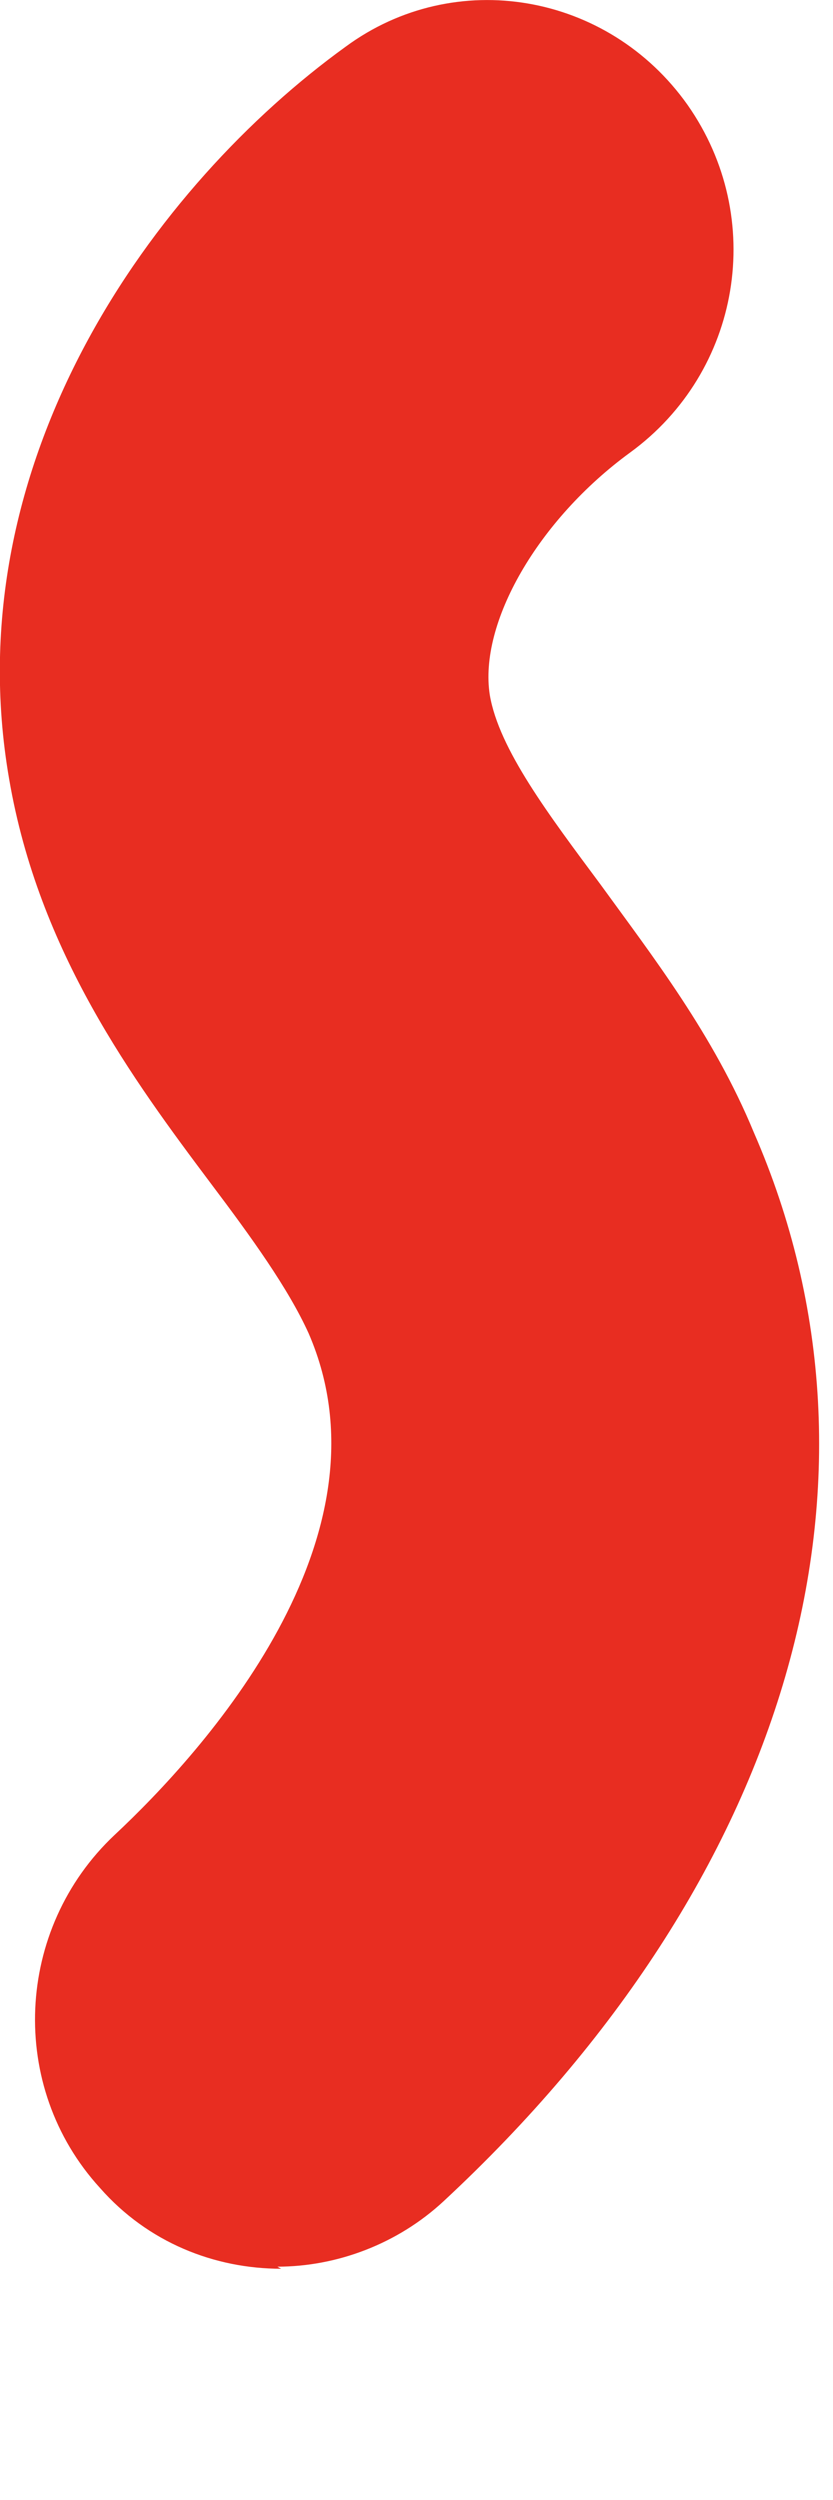 <?xml version="1.0" encoding="utf-8"?>
<svg xmlns="http://www.w3.org/2000/svg" fill="none" height="100%" overflow="visible" preserveAspectRatio="none" style="display: block;" viewBox="0 0 2 6" width="100%">
<path d="M0.675 5.445C0.515 5.445 0.355 5.382 0.24 5.251C0.018 5.008 0.036 4.629 0.275 4.404C0.488 4.205 0.954 3.691 0.741 3.2C0.692 3.092 0.604 2.97 0.506 2.84C0.32 2.592 0.093 2.285 0.022 1.87C-0.111 1.104 0.373 0.442 0.83 0.112C1.092 -0.081 1.46 -0.018 1.651 0.252C1.841 0.523 1.779 0.892 1.513 1.086C1.291 1.248 1.149 1.496 1.176 1.668C1.198 1.798 1.318 1.956 1.442 2.123C1.566 2.294 1.713 2.483 1.81 2.718C2.174 3.552 1.895 4.512 1.065 5.283C0.954 5.386 0.808 5.44 0.666 5.44L0.675 5.445Z" fill="#E82D21" id="Vector"/>
</svg>